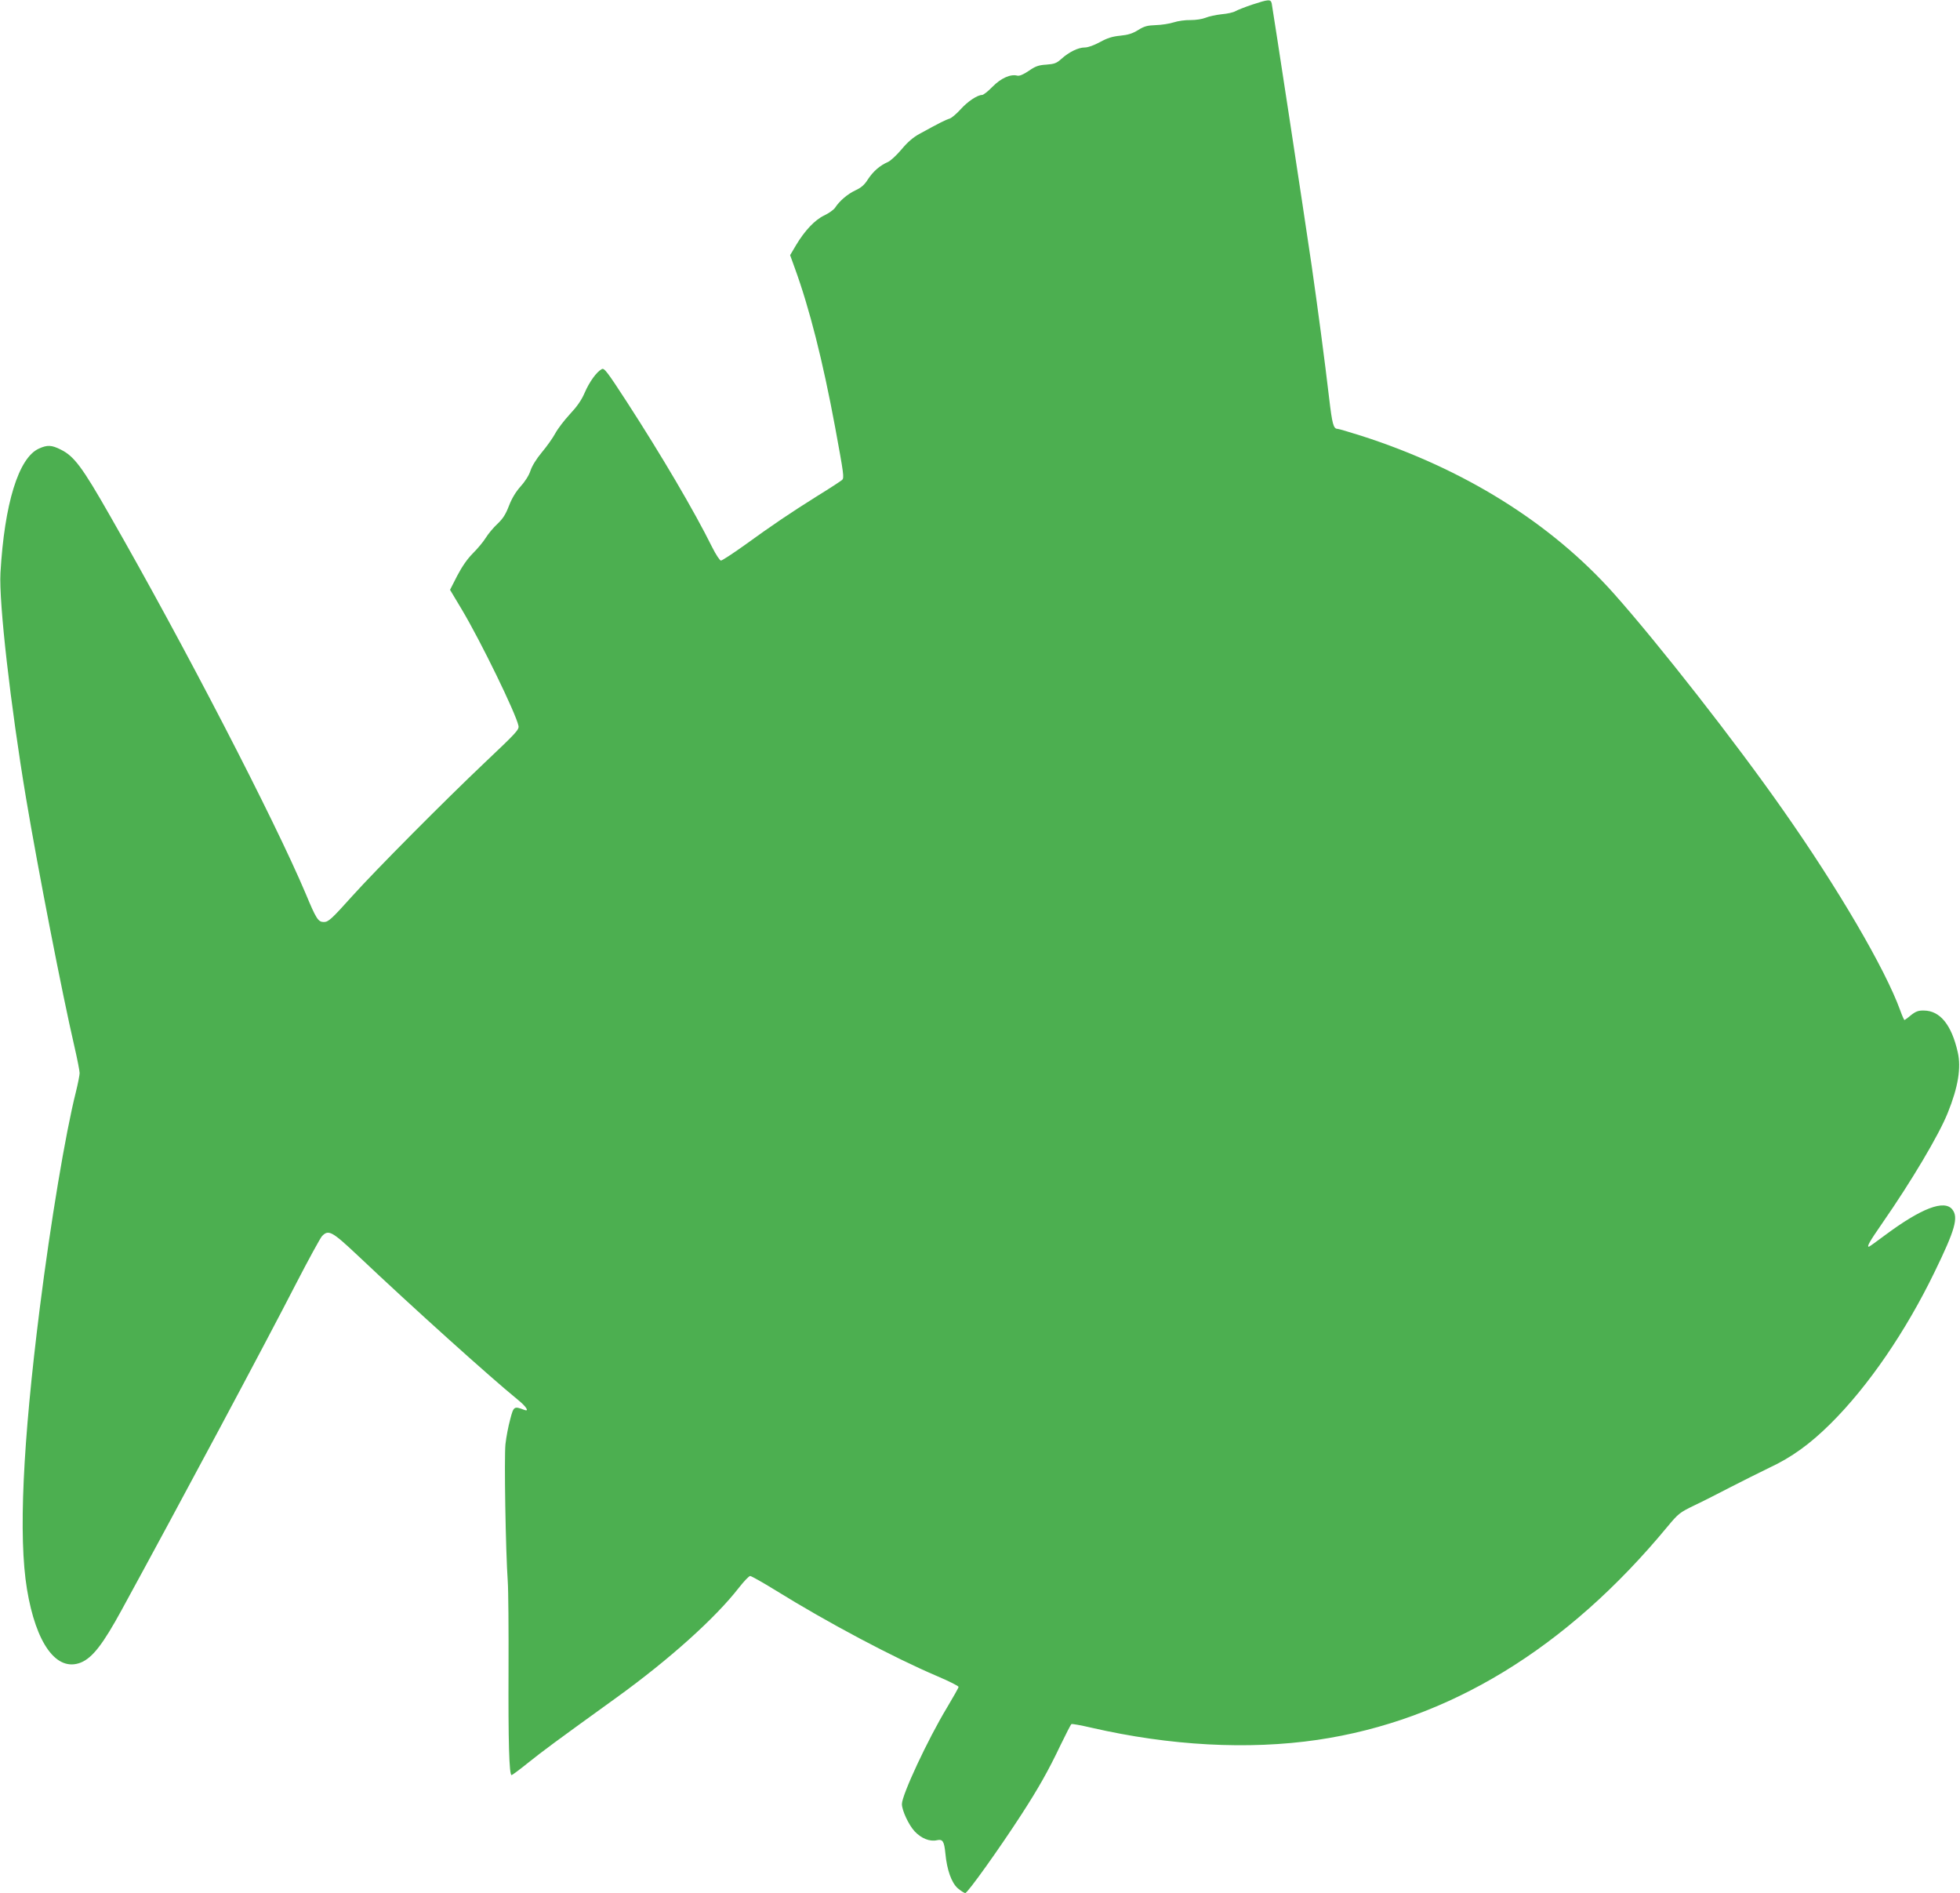 <?xml version="1.0" standalone="no"?>
<!DOCTYPE svg PUBLIC "-//W3C//DTD SVG 20010904//EN"
 "http://www.w3.org/TR/2001/REC-SVG-20010904/DTD/svg10.dtd">
<svg version="1.0" xmlns="http://www.w3.org/2000/svg"
 width="1280pt" height="1236pt" viewBox="0 0 1280 1236"
 preserveAspectRatio="xMidYMid meet">
<g transform="translate(0,1236) scale(0.1,-0.1)"
fill="#4caf50" stroke="none">
<path d="M8178 12330 c-48 -16 -98 -36 -110 -43 -13 -8 -53 -17 -90 -20 -36
-4 -84 -14 -105 -23 -23 -9 -62 -15 -98 -15 -33 1 -83 -6 -110 -15 -28 -9 -80
-17 -117 -18 -55 -2 -75 -7 -115 -32 -37 -23 -66 -32 -117 -37 -51 -5 -84 -15
-133 -42 -39 -21 -77 -35 -99 -35 -42 0 -102 -29 -152 -74 -32 -29 -46 -34
-99 -38 -51 -3 -72 -11 -115 -41 -36 -24 -60 -34 -74 -31 -44 12 -107 -16
-162 -72 -29 -30 -60 -54 -68 -54 -31 0 -94 -42 -140 -93 -27 -30 -60 -58 -74
-62 -24 -7 -64 -27 -195 -99 -41 -22 -78 -54 -118 -102 -32 -38 -72 -75 -89
-82 -51 -22 -96 -61 -130 -113 -23 -37 -45 -55 -82 -72 -51 -24 -103 -68 -133
-114 -9 -13 -40 -35 -69 -49 -62 -29 -128 -99 -185 -194 l-39 -66 30 -83 c96
-263 183 -605 264 -1041 57 -310 60 -330 45 -344 -8 -7 -81 -55 -164 -106
-172 -108 -284 -183 -476 -322 -76 -54 -143 -98 -151 -98 -7 0 -33 39 -57 87
-118 238 -330 598 -558 950 -128 197 -147 222 -163 213 -34 -18 -81 -83 -112
-155 -21 -49 -51 -91 -97 -140 -36 -39 -79 -95 -95 -125 -16 -30 -56 -86 -88
-124 -35 -42 -64 -89 -74 -120 -10 -31 -36 -71 -65 -103 -31 -35 -56 -76 -75
-125 -21 -55 -39 -84 -75 -118 -27 -25 -61 -66 -77 -92 -16 -26 -54 -71 -84
-101 -36 -36 -70 -85 -102 -146 l-47 -92 76 -127 c125 -209 355 -682 371 -761
5 -25 -14 -45 -218 -238 -260 -246 -719 -708 -867 -873 -135 -150 -156 -170
-186 -170 -37 0 -50 20 -119 186 -205 485 -793 1621 -1279 2469 -180 316 -233
386 -319 429 -61 31 -89 32 -144 7 -133 -60 -225 -360 -251 -811 -11 -193 66
-867 167 -1471 79 -470 236 -1277 316 -1622 19 -82 34 -160 34 -173 0 -14 -11
-69 -24 -122 -69 -274 -165 -850 -236 -1411 -112 -888 -140 -1496 -84 -1836
59 -358 194 -543 352 -480 76 31 145 120 268 346 378 692 929 1722 1138 2129
81 157 157 295 168 308 43 46 65 34 234 -125 367 -347 862 -792 1042 -939 59
-47 82 -84 45 -69 -66 25 -69 23 -91 -62 -12 -43 -26 -116 -31 -162 -9 -84 1
-699 15 -896 4 -55 6 -314 5 -575 -2 -471 4 -690 20 -690 4 0 54 37 111 83 95
76 165 128 578 426 343 248 641 516 795 714 33 42 66 77 74 77 8 0 82 -42 165
-93 342 -212 770 -439 1059 -562 75 -32 137 -63 137 -69 0 -6 -35 -67 -76
-136 -124 -205 -294 -569 -294 -629 0 -41 44 -136 83 -178 43 -46 99 -69 146
-58 38 8 47 -7 55 -87 10 -107 40 -191 81 -227 20 -17 42 -31 49 -31 15 0 223
291 368 515 110 170 175 285 253 449 36 74 68 137 72 139 5 3 64 -8 133 -24
510 -117 1020 -145 1473 -79 856 126 1628 595 2288 1394 70 84 79 91 174 137
55 26 163 81 240 121 78 40 190 96 250 125 146 68 266 155 400 288 246 244
491 602 679 990 134 275 157 356 116 408 -52 66 -202 9 -440 -168 -55 -41
-102 -75 -105 -75 -15 0 4 33 87 153 191 275 371 578 428 721 68 168 89 296
65 397 -40 177 -115 270 -220 271 -36 1 -53 -5 -85 -30 -21 -18 -41 -32 -43
-32 -2 0 -15 28 -27 62 -98 271 -405 796 -767 1311 -308 440 -812 1084 -1104
1412 -410 460 -978 814 -1647 1029 -79 25 -150 46 -157 46 -27 0 -35 32 -55
201 -29 248 -74 585 -114 864 -47 324 -255 1684 -261 1713 -7 28 -20 27 -127
-8z"/>
</g>
</svg>

